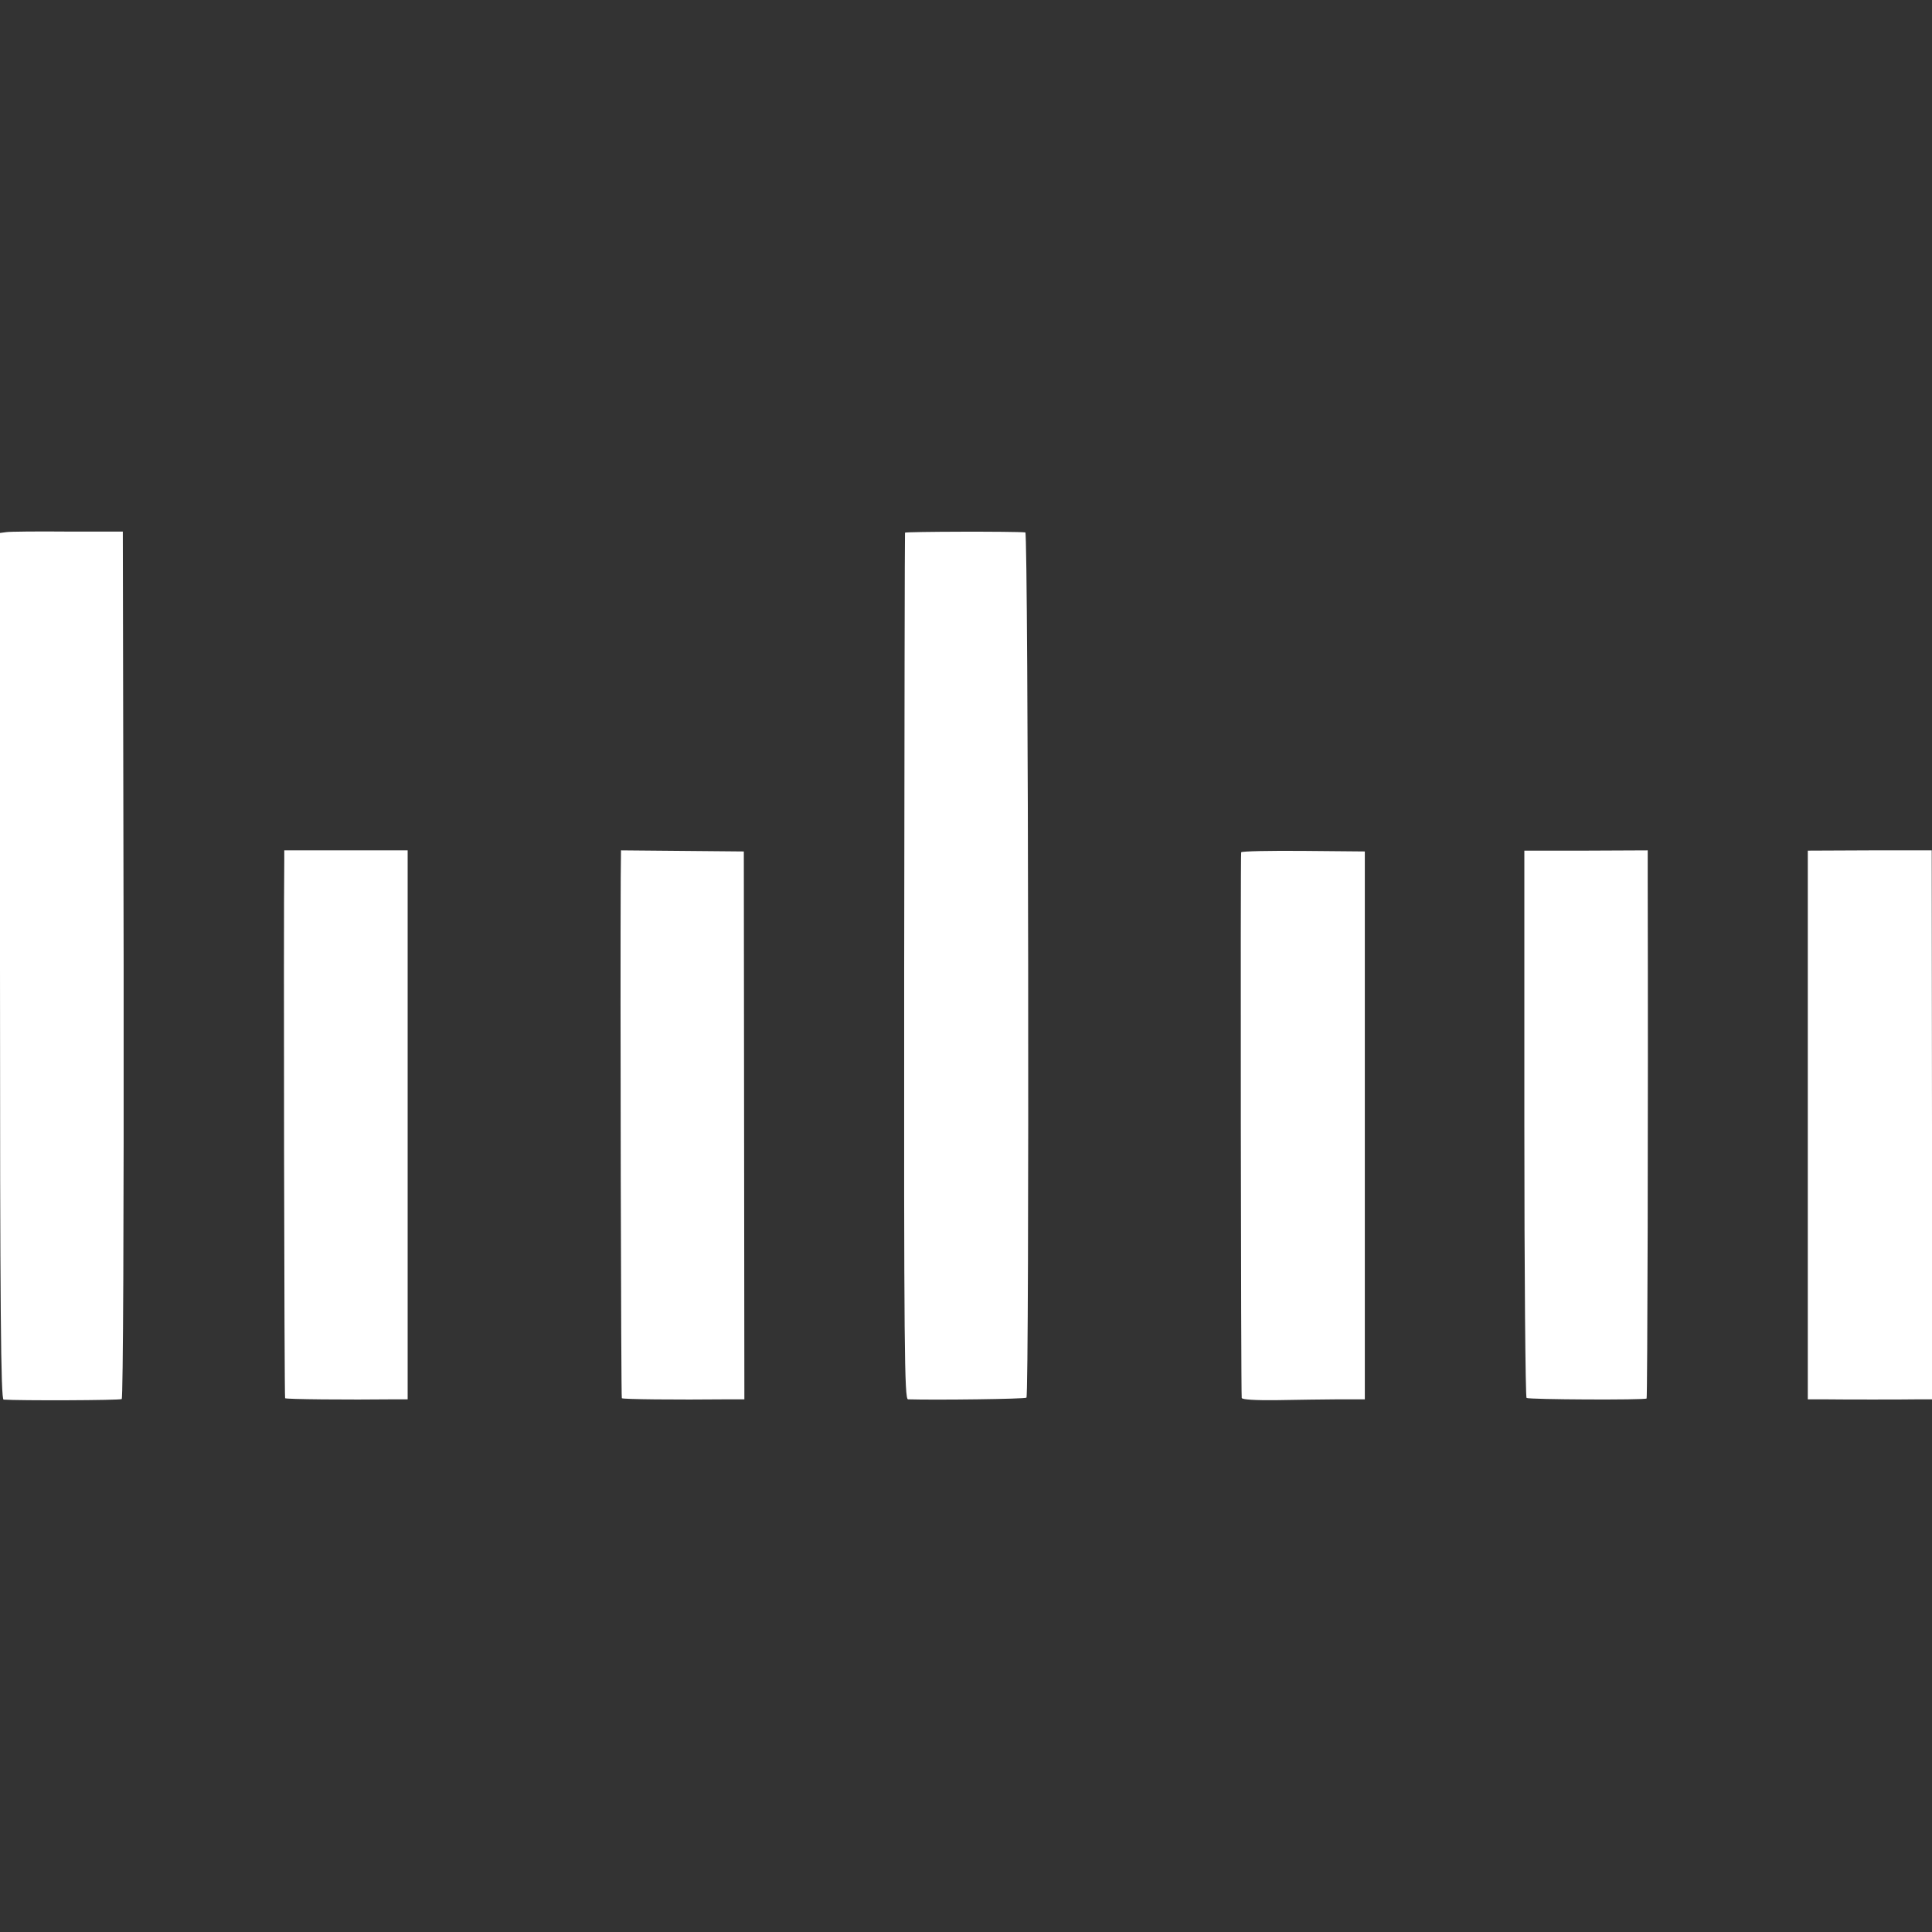 <?xml version="1.0" standalone="no"?>
<!DOCTYPE svg PUBLIC "-//W3C//DTD SVG 20010904//EN"
 "http://www.w3.org/TR/2001/REC-SVG-20010904/DTD/svg10.dtd">
<svg version="1.0" xmlns="http://www.w3.org/2000/svg"
 width="700pt" height="700pt" viewBox="0 0 700 700"
 preserveAspectRatio="xMidYMid meet">
<rect x="0" y="0" width="700" height="700" fill="#333333" stroke="none"/>
<g transform="translate(0,700) scale(0.1,-0.1)"
fill="#ffffff" stroke="none">
<path d="M23 5072 l-23 -3 0 -1570 c0 -1248 3 -1569 13 -1570 53 -4 421 -3
428 2 5 3 8 642 7 1574 l-3 1569 -200 0 c-110 1 -210 0 -222 -2z"/>
<path d="M3279 5070 c-1 -3 -2 -710 -3 -1572 -1 -1388 1 -1568 14 -1568 102
-3 425 1 429 6 11 11 7 3134 -4 3135 -40 4 -435 3 -436 -1z"/>
<path d="M1030 3882 c-3 -223 0 -1945 3 -1948 3 -4 228 -6 398 -4 l46 0 0 995
0 994 -224 0 -223 0 0 -37z"/>
<path d="M2249 3822 c-2 -394 1 -1885 4 -1888 3 -4 193 -6 388 -4 l56 0 -1
993 -1 992 -222 2 -223 2 -1 -97z"/>
<path d="M4497 3912 c-3 -6 -1 -1953 2 -1977 1 -6 49 -9 128 -8 71 1 171 3
223 3 l95 0 0 993 0 992 -222 2 c-123 1 -224 -1 -226 -5z"/>
<path d="M5523 2928 c0 -544 4 -991 8 -993 9 -6 429 -8 435 -2 3 3 6 1026 4
1874 l0 112 -223 -1 -224 0 0 -990z"/>
<path d="M6550 2924 l0 -994 55 0 c71 -1 292 -1 350 0 l45 0 0 994 -1 995
-224 0 -225 -1 0 -994z"/>
</g>
</svg>
